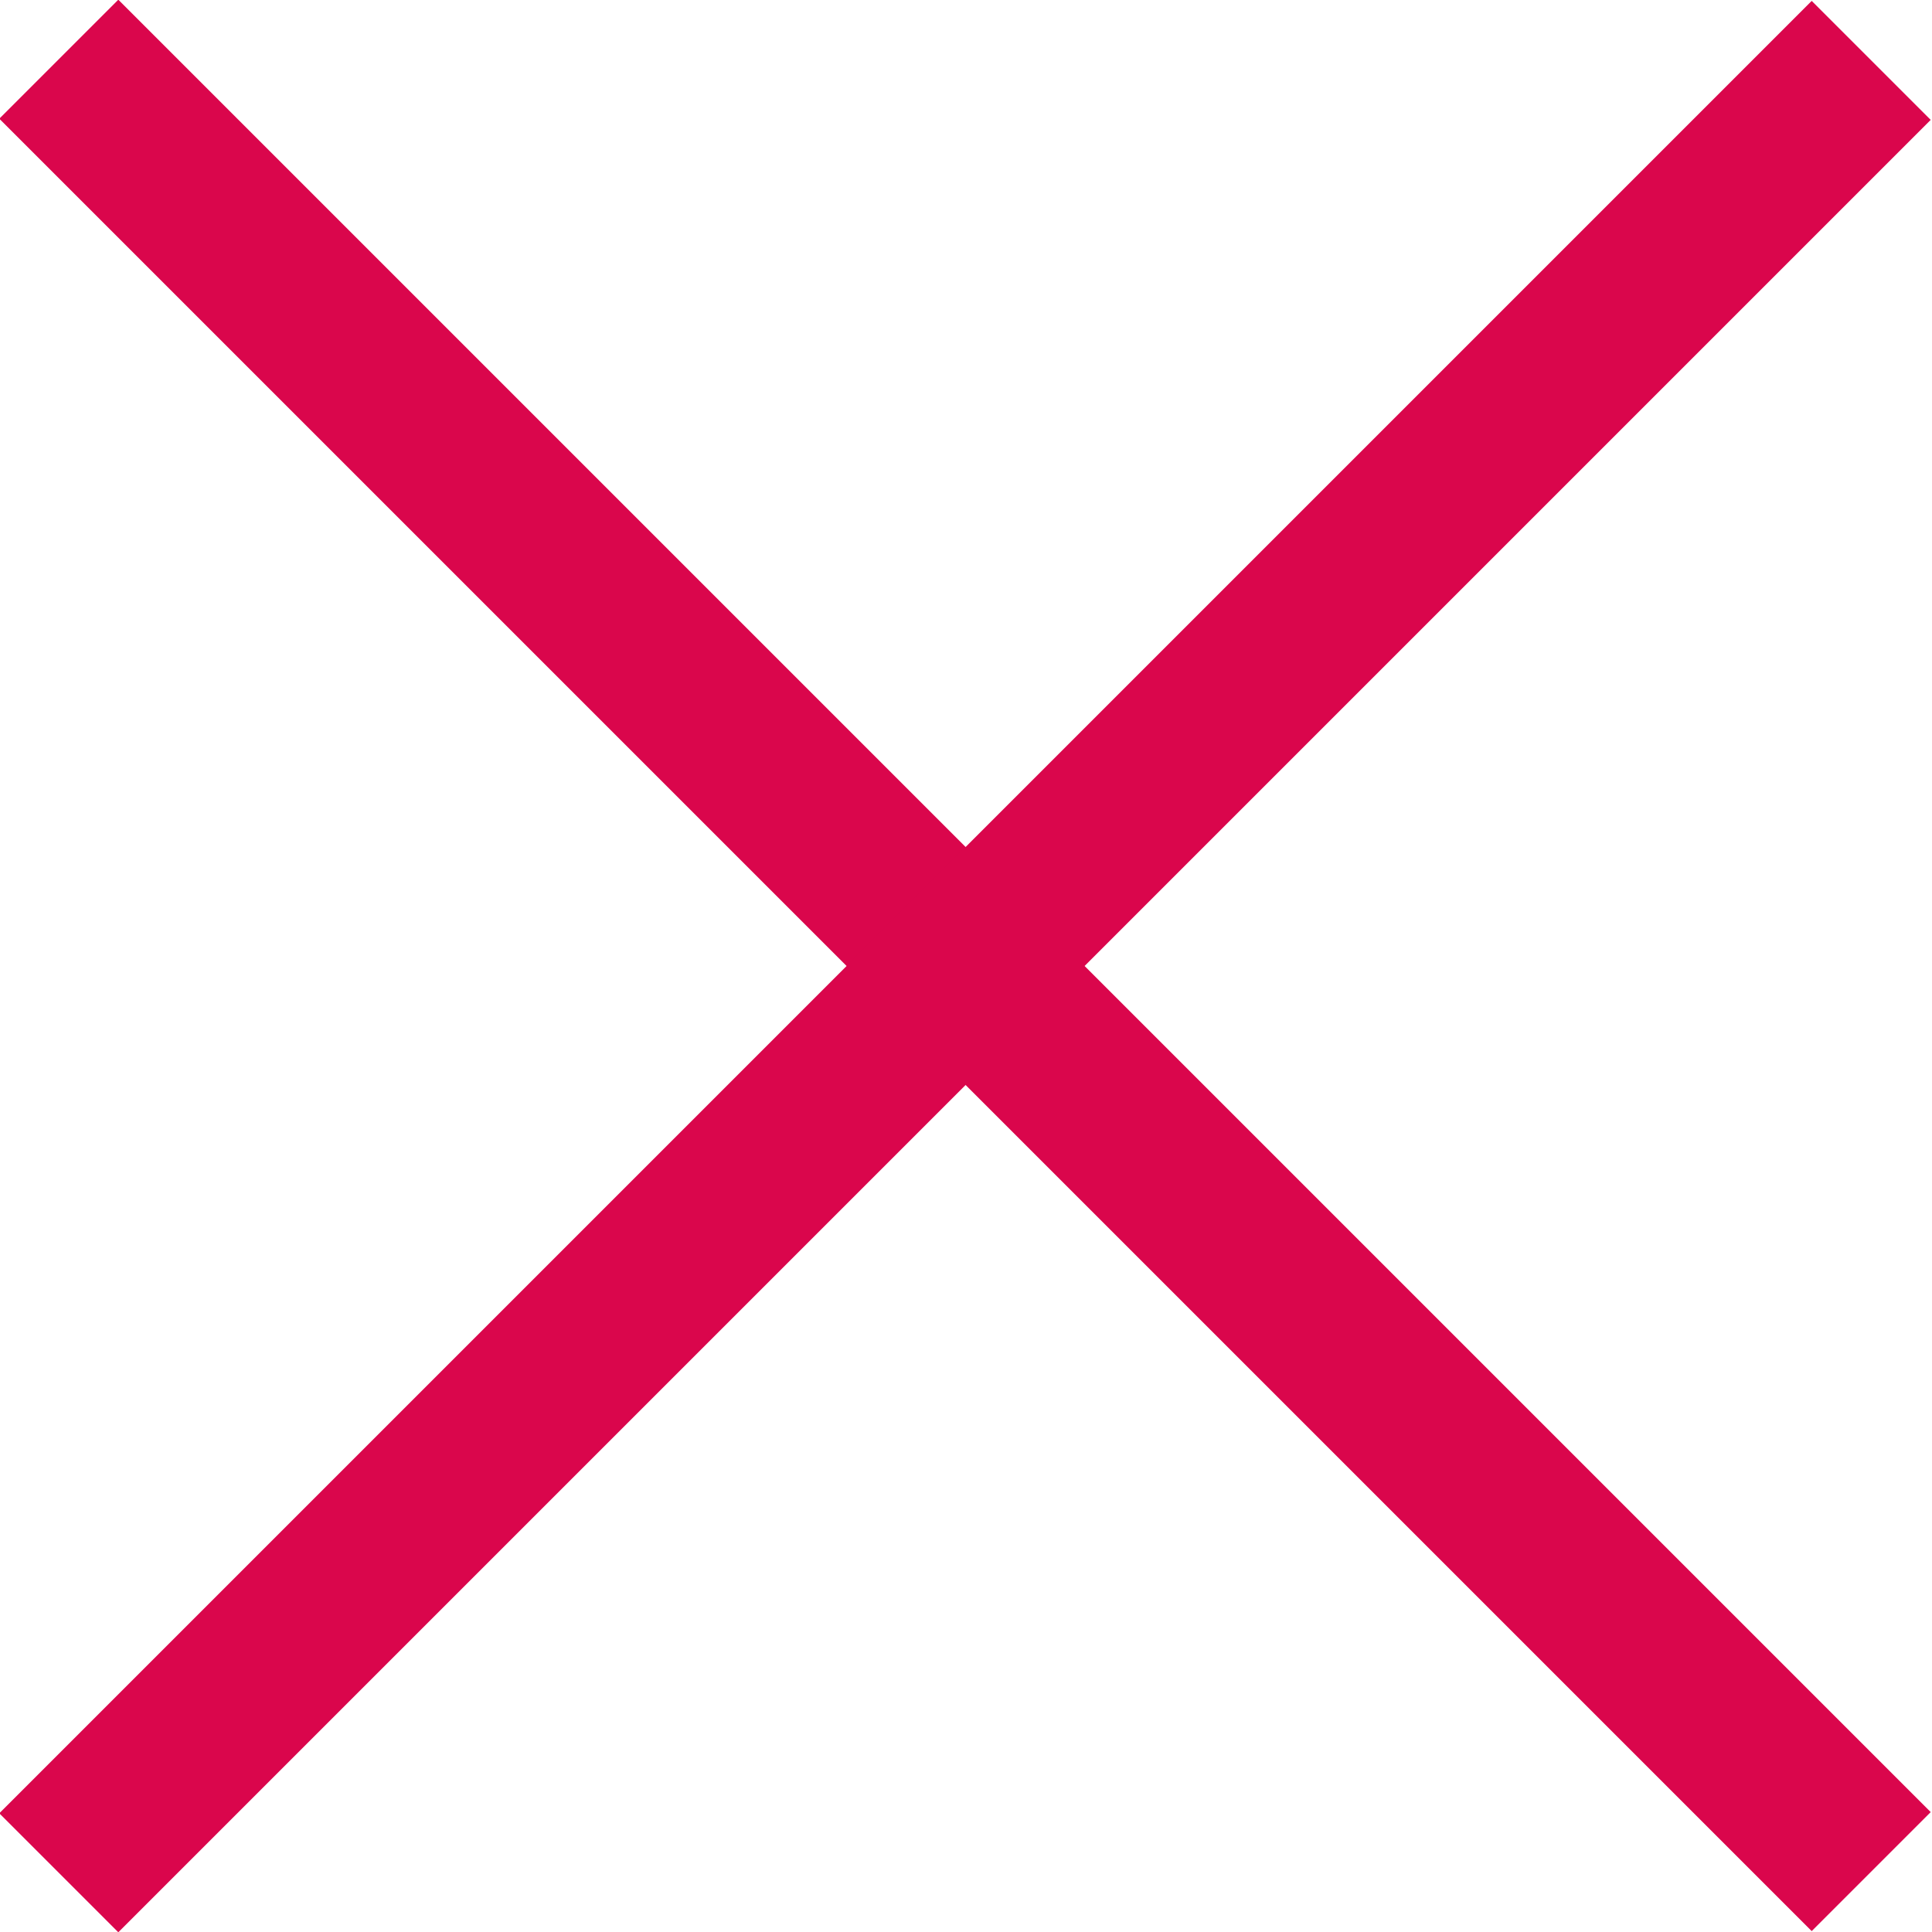 <svg xmlns="http://www.w3.org/2000/svg" viewBox="0 0 11.48 11.48"><defs><style>.cls-1{fill:#da064c;}</style></defs><title>icon-breakroom</title><g id="Layer_2" data-name="Layer 2"><g id="Layer_3" data-name="Layer 3"><rect class="cls-1" x="5.24" y="-1.88" width="1" height="15.23" transform="translate(-2.38 5.74) rotate(-45)"/><rect class="cls-1" x="-1.88" y="5.24" width="15.23" height="1" transform="translate(-2.38 5.74) rotate(-45)"/></g></g></svg>